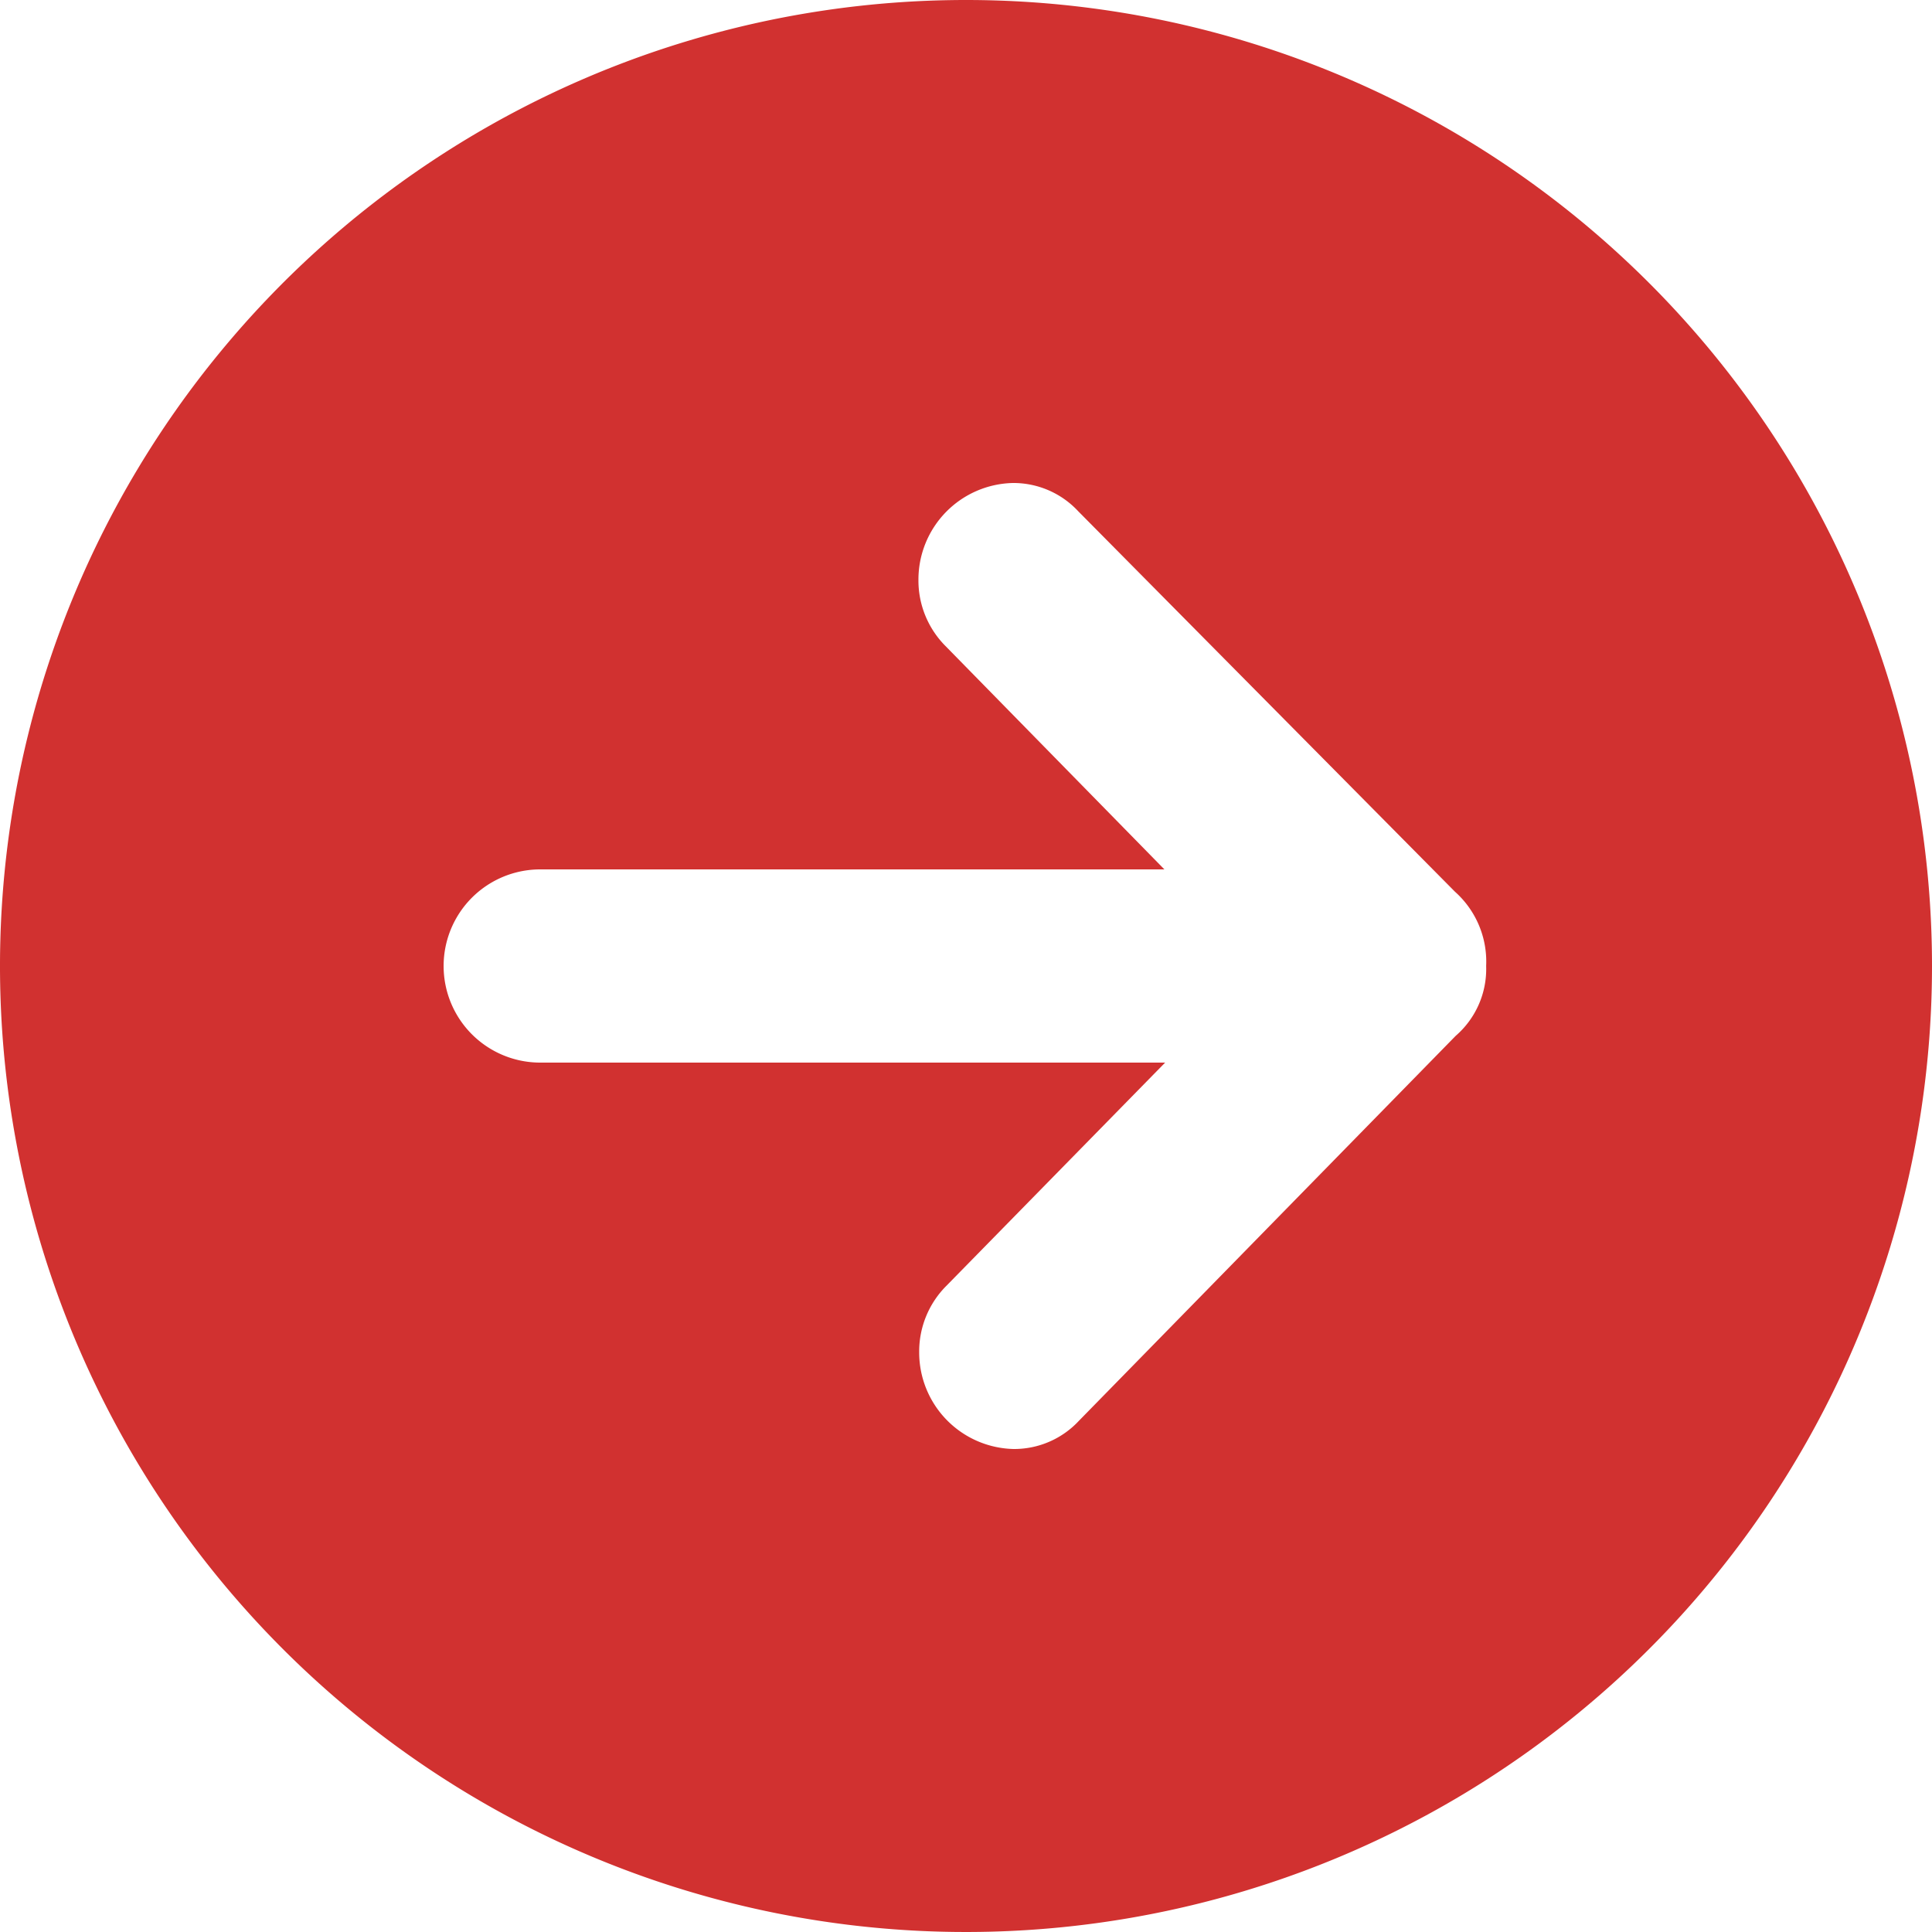<svg xmlns="http://www.w3.org/2000/svg" width="26" height="26" viewBox="0 0 26 26"><title>menu-access-professor</title><path d="M13,0A13,13,0,1,0,26,13,13,13,0,0,0,13,0Zm6.59,13.94-5.07,5.18a1.19,1.19,0,0,1-.88.38,1.3,1.3,0,0,1-1.27-1.3,1.25,1.25,0,0,1,.37-.9l2.94-3H7.27a1.3,1.3,0,0,1,0-2.6h8.4l-2.94-3a1.25,1.25,0,0,1-.37-.9,1.3,1.3,0,0,1,1.27-1.3,1.19,1.19,0,0,1,.88.38L19.58,12A1.26,1.26,0,0,1,20,13,1.19,1.19,0,0,1,19.59,13.94Z" fill="#d13130"/></svg>